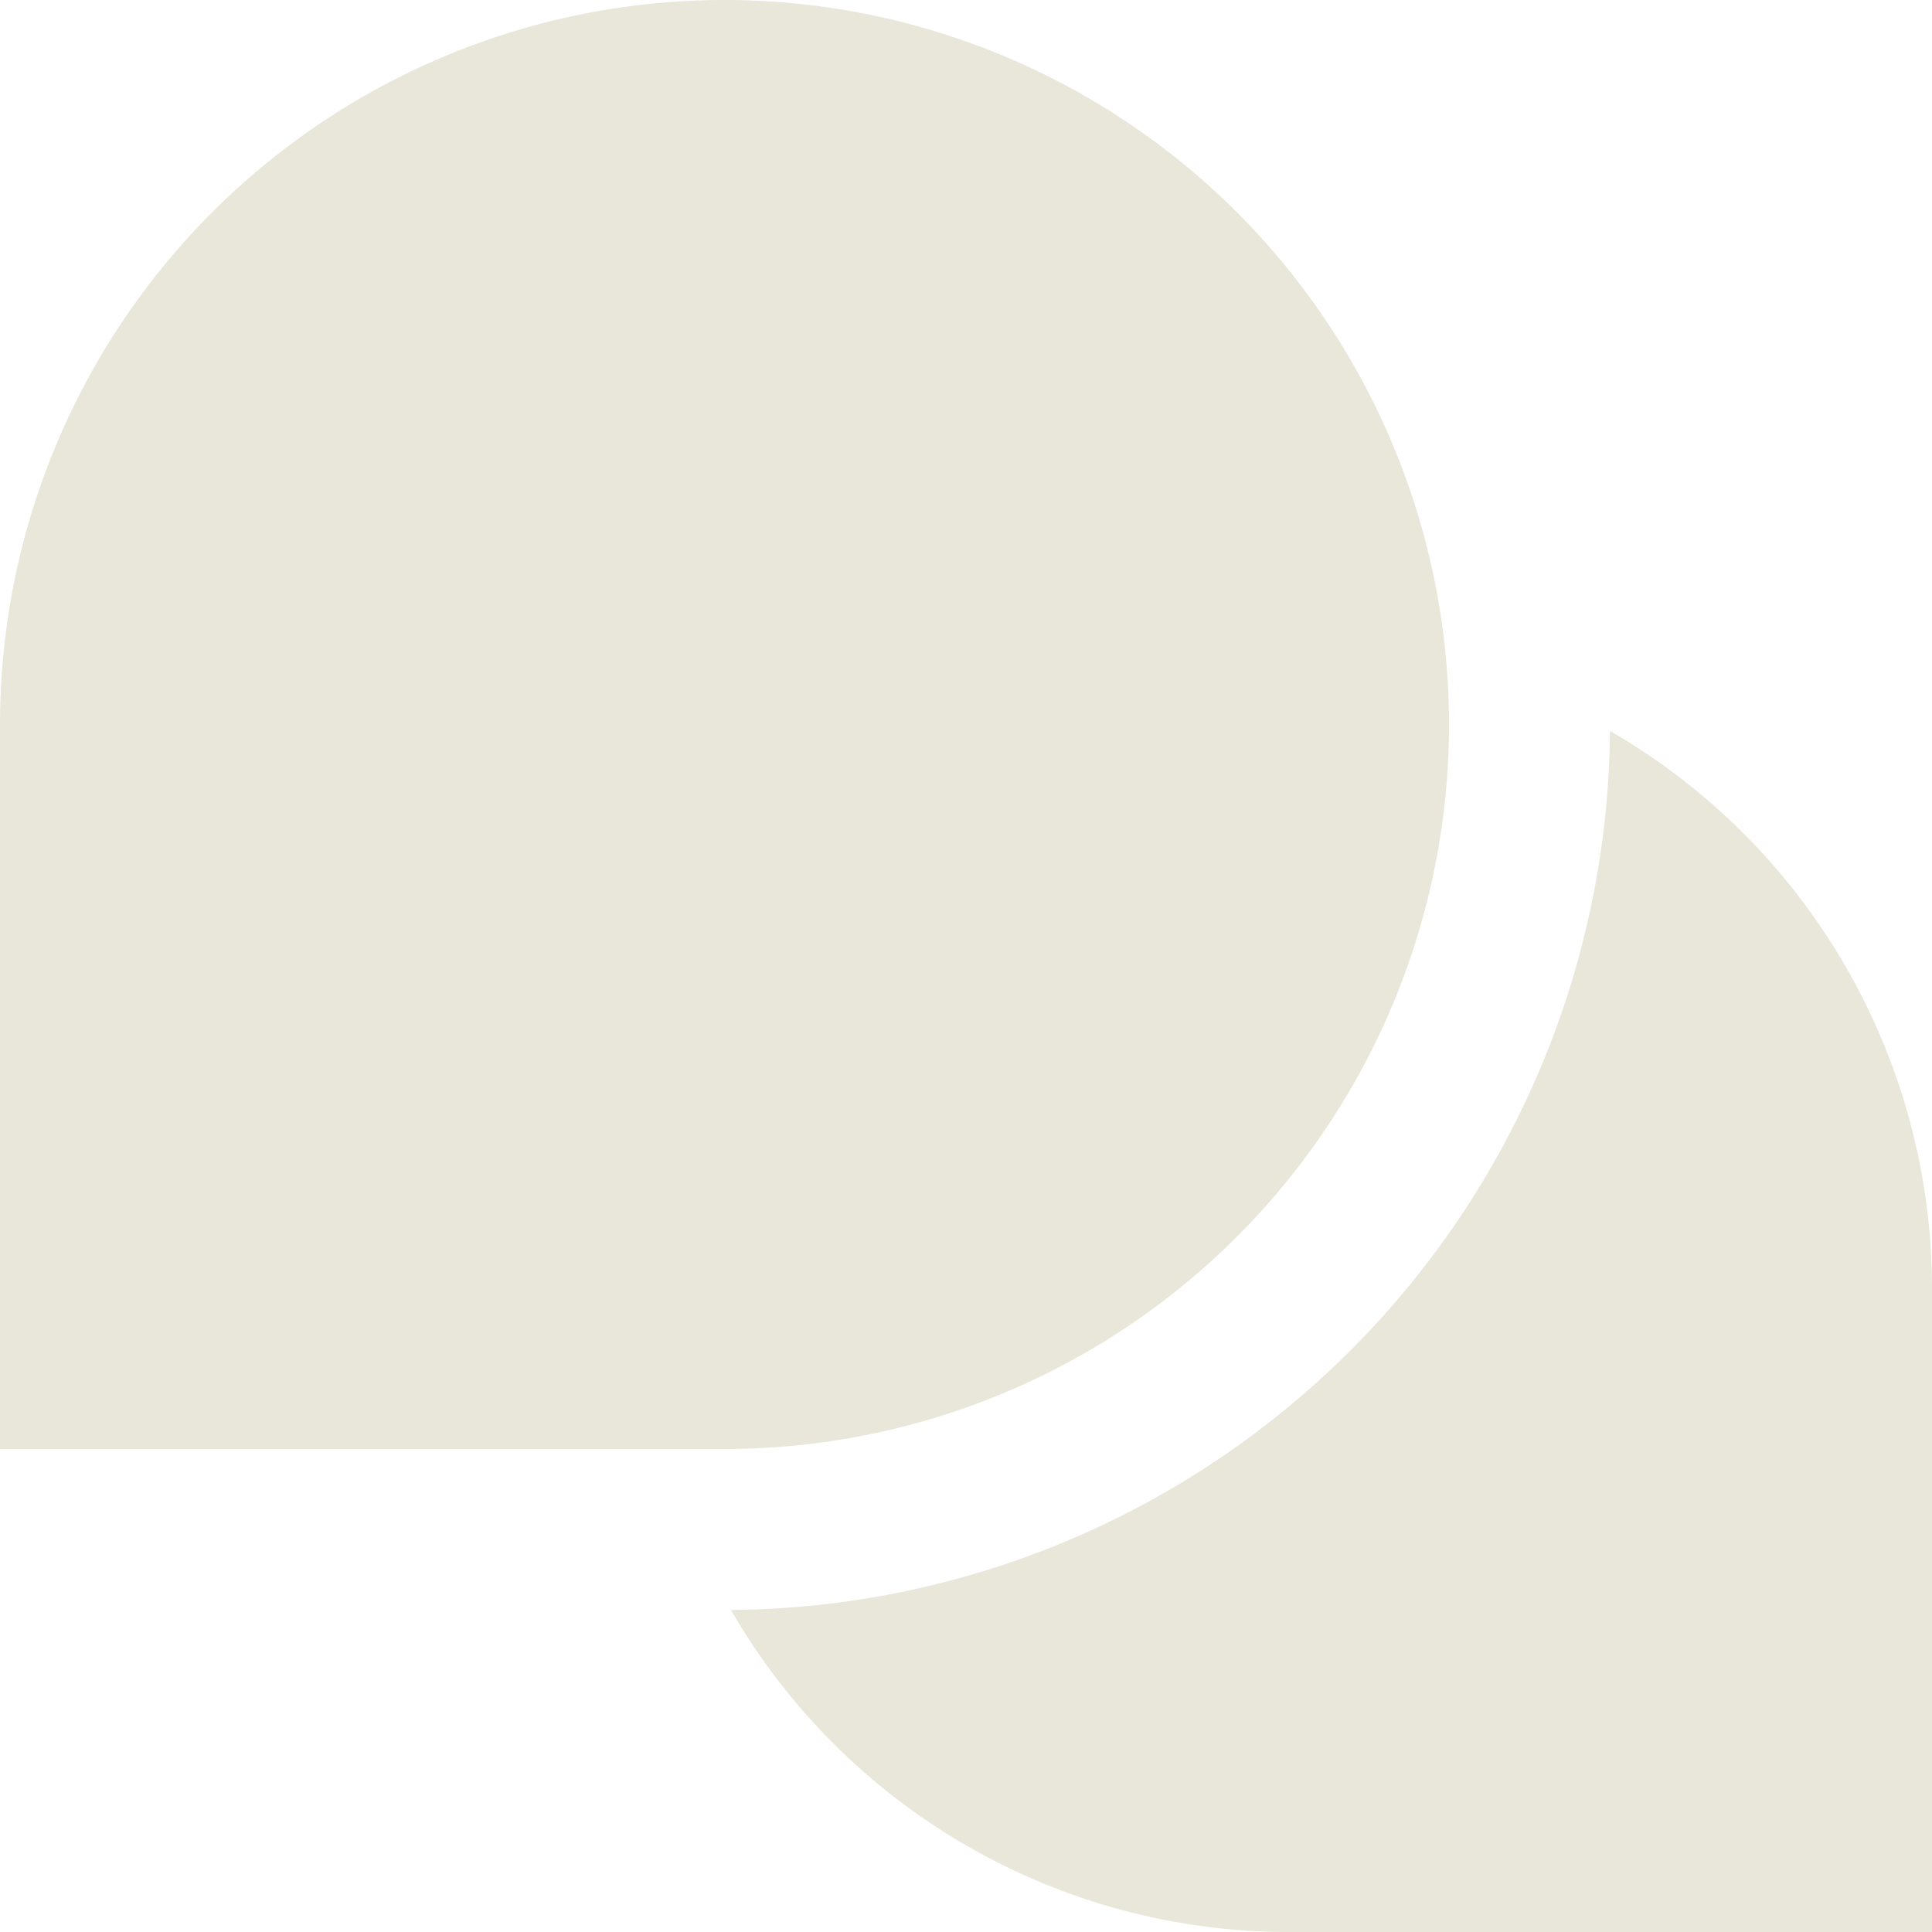 <svg width="40" height="40" viewBox="0 0 40 40" fill="none" xmlns="http://www.w3.org/2000/svg">
<path d="M15 30H0V15C0 12.033 0.88 9.133 2.528 6.666C4.176 4.2 6.519 2.277 9.26 1.142C12.001 0.006 15.017 -0.291 17.926 0.288C20.836 0.867 23.509 2.296 25.607 4.393C27.704 6.491 29.133 9.164 29.712 12.074C30.291 14.983 29.994 17.999 28.858 20.74C27.723 23.481 25.8 25.824 23.334 27.472C20.867 29.12 17.967 30 15 30V30ZM33.333 15.133C33.295 19.948 31.365 24.555 27.96 27.96C24.555 31.365 19.948 33.295 15.133 33.333V33.333C16.302 35.358 17.983 37.04 20.008 38.21C22.032 39.38 24.328 39.998 26.667 40H40V26.667C39.998 24.328 39.38 22.032 38.21 20.008C37.04 17.983 35.358 16.302 33.333 15.133Z" fill="#E9E6DA"/>
</svg>
